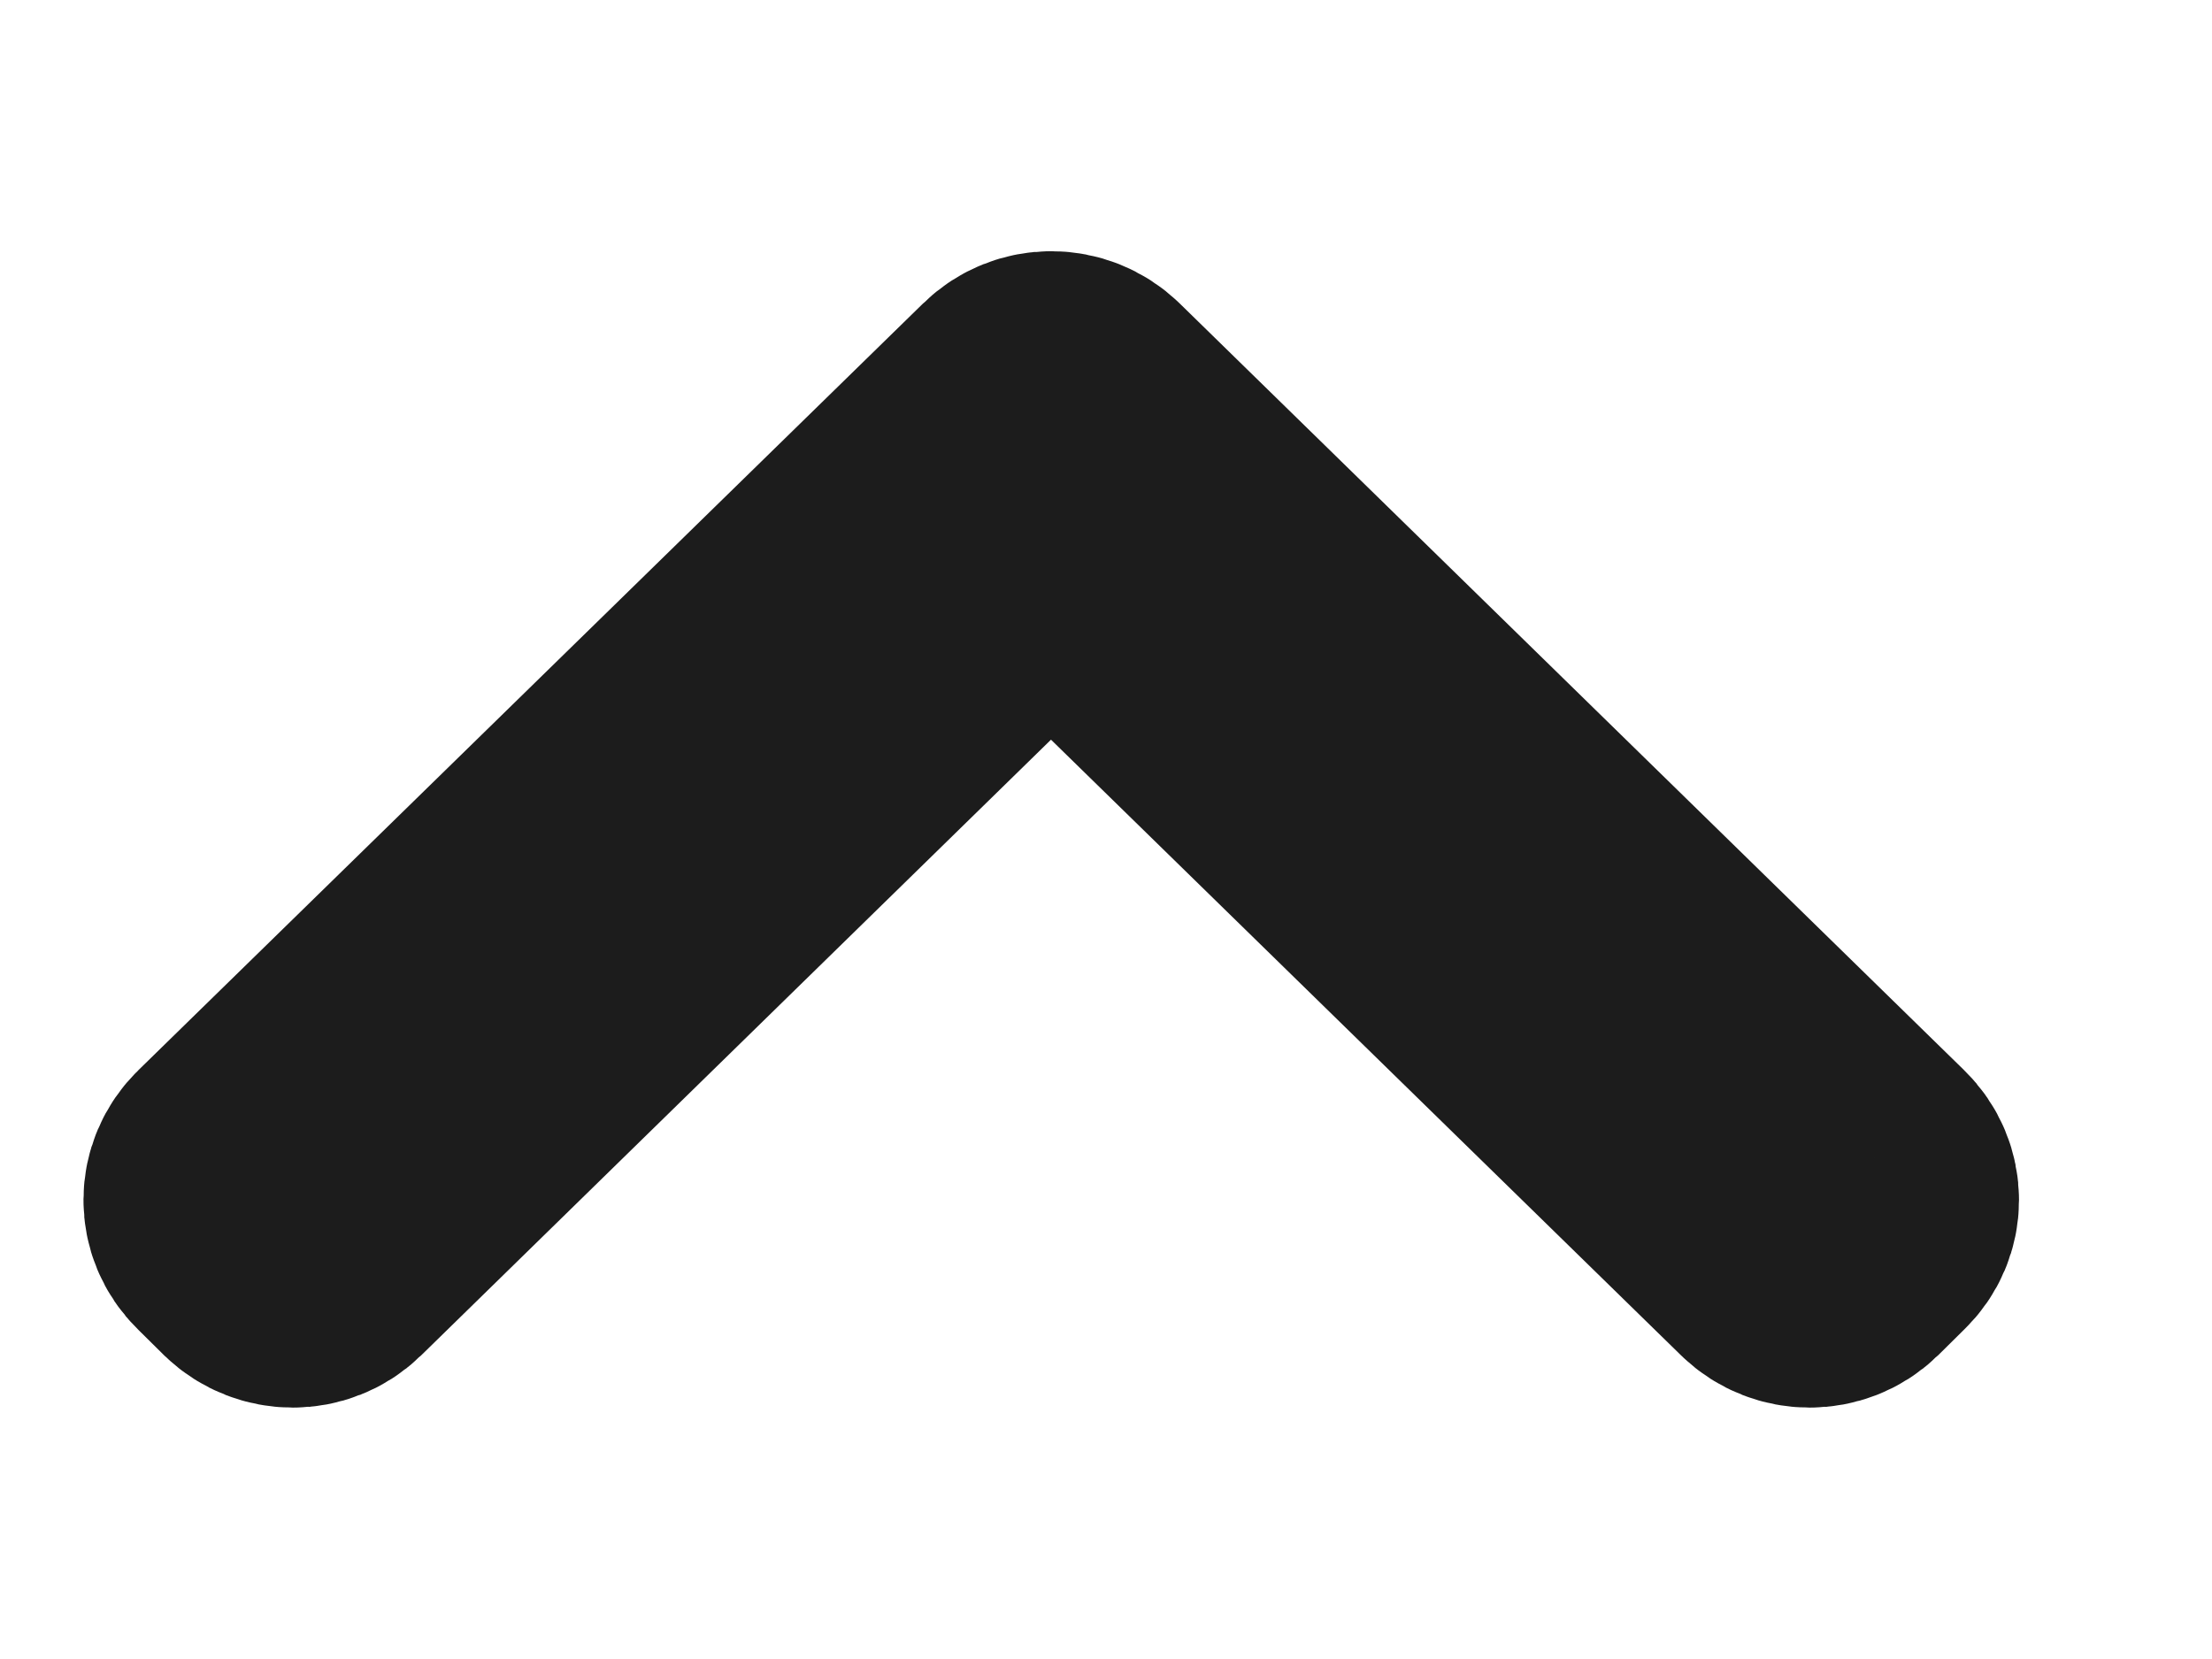 <svg width="8" height="6" viewBox="0 0 8 6" fill="none" xmlns="http://www.w3.org/2000/svg">
  <path d="M0.849 4.451L0.944 4.545C1.008 4.606 1.11 4.606 1.173 4.545L3.801 1.976L6.43 4.545C6.493 4.606 6.596 4.606 6.659 4.545L6.754 4.451C6.818 4.39 6.818 4.29 6.754 4.228L3.917 1.455C3.853 1.393 3.751 1.393 3.688 1.455L0.85 4.228C0.786 4.29 0.786 4.39 0.849 4.451Z" fill="#1C1C1C" stroke="#1C1C1C"/>
</svg>